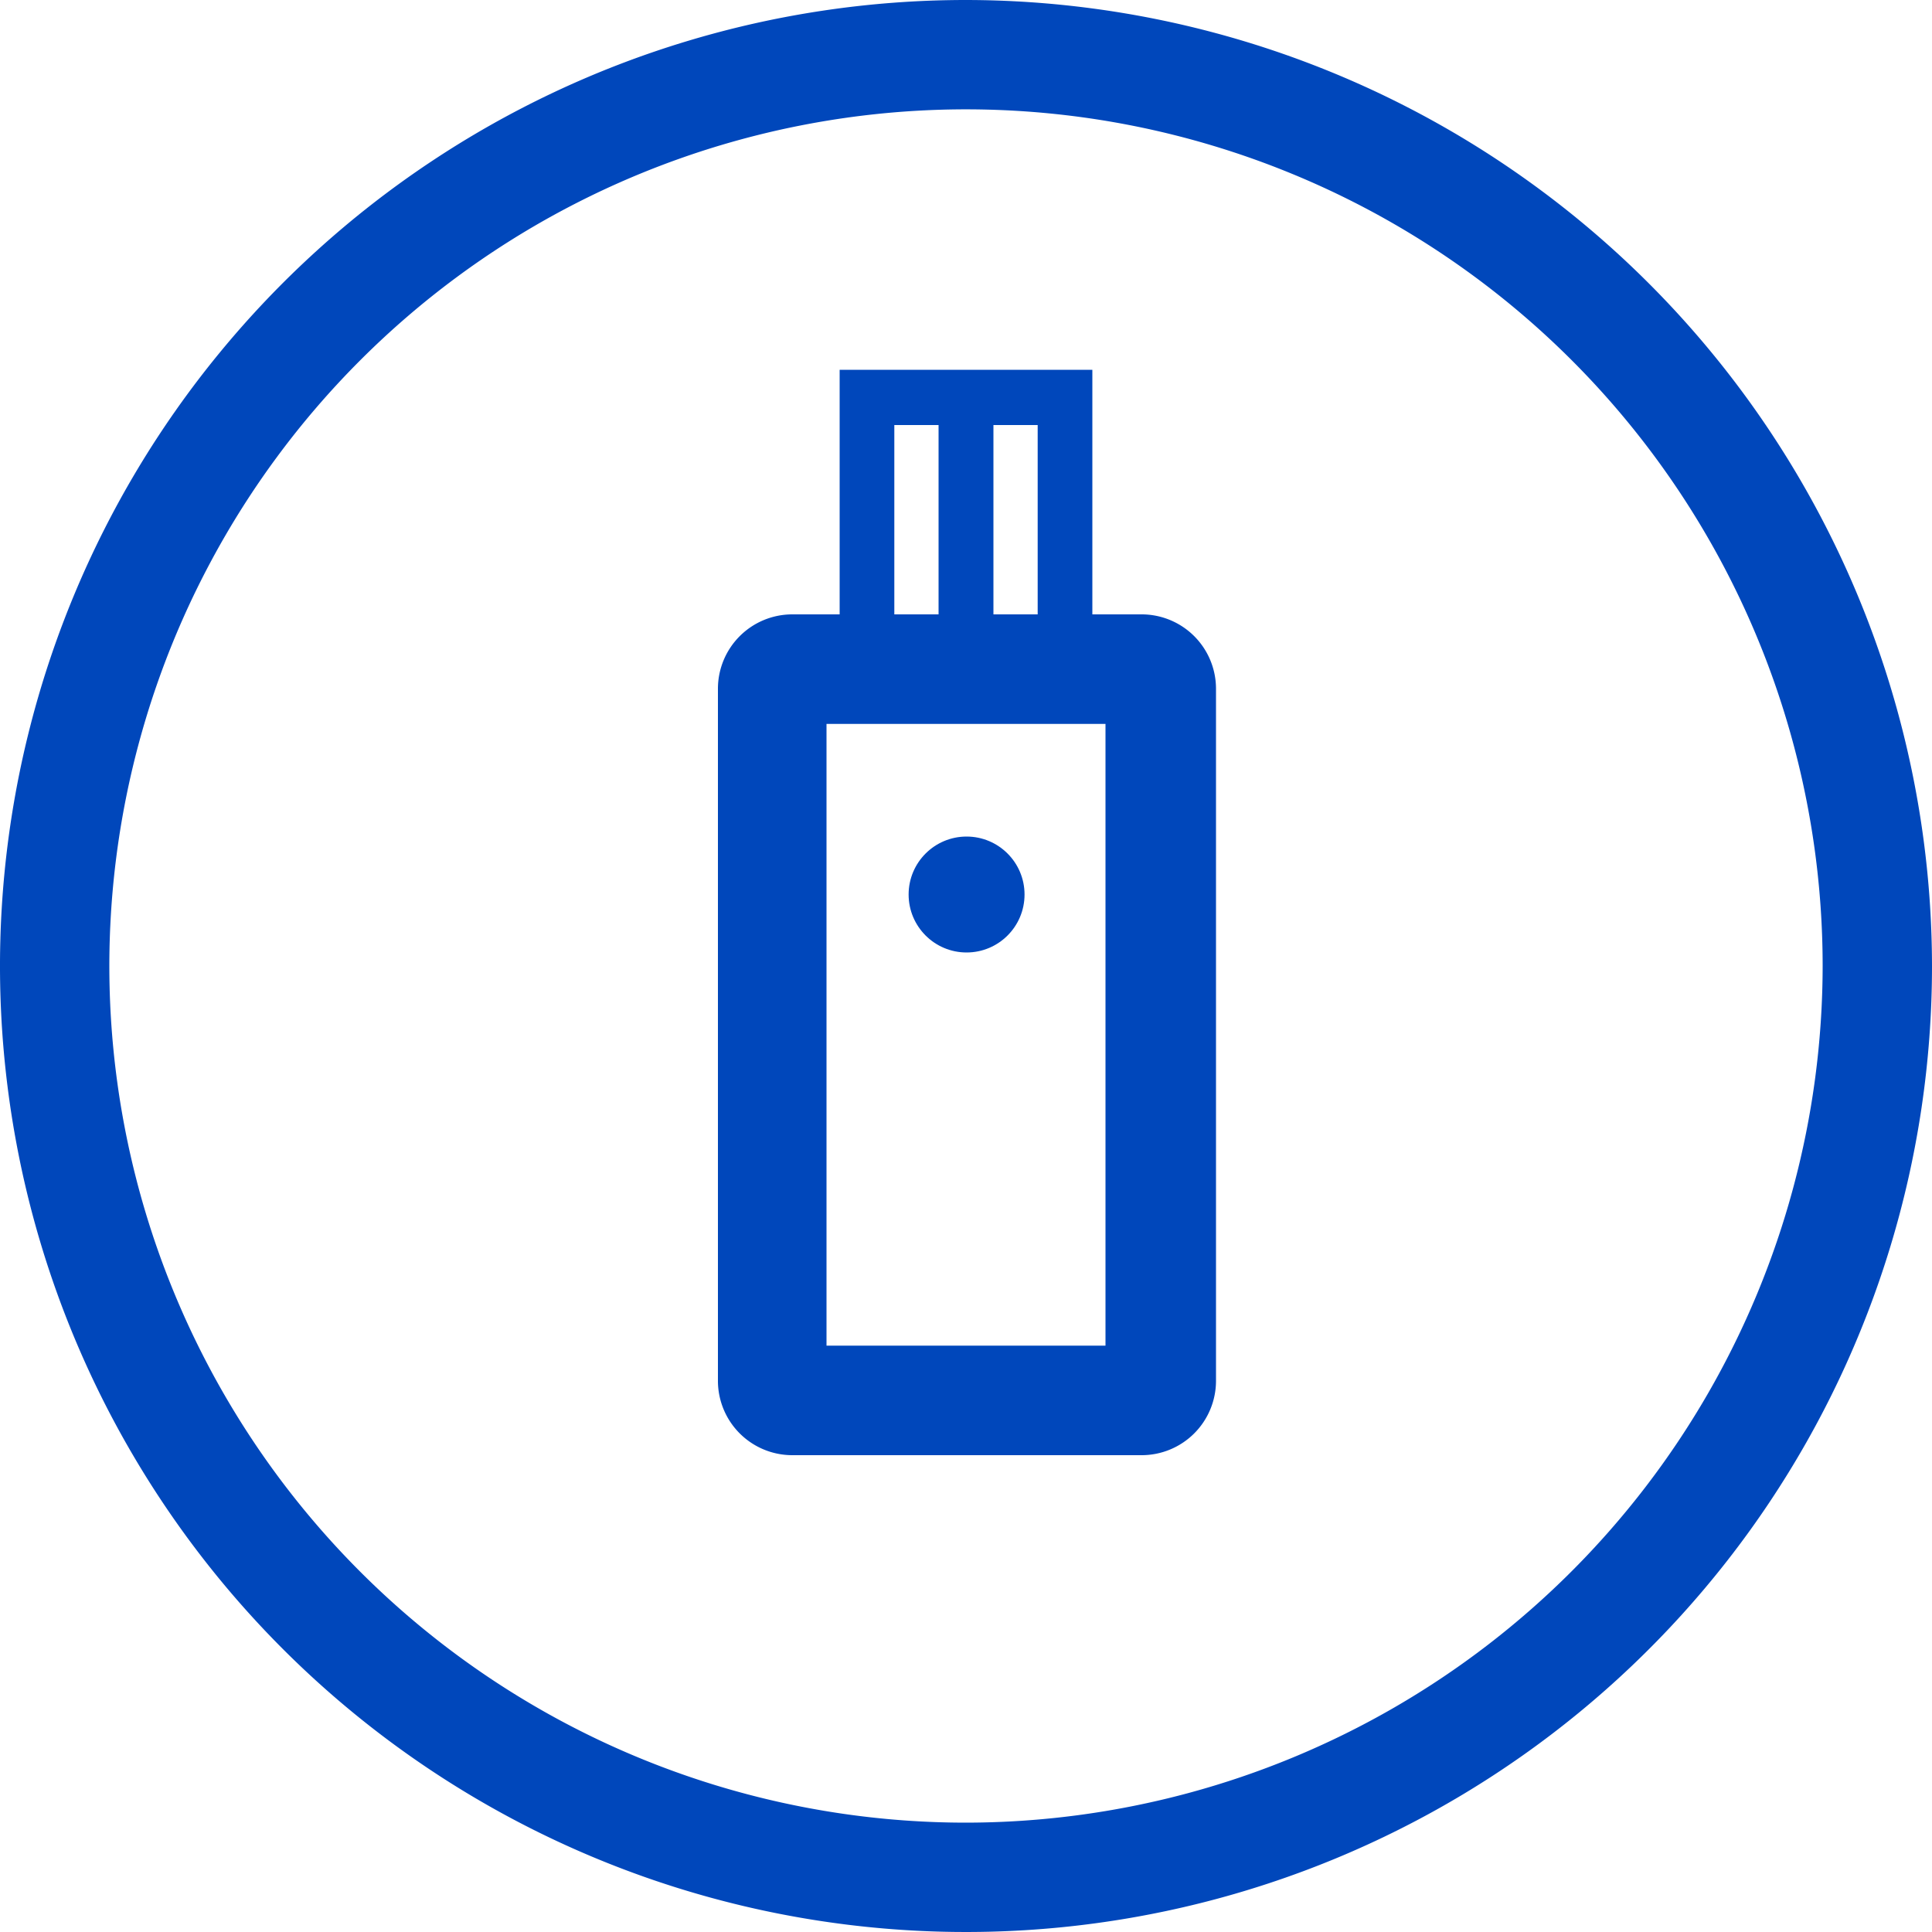 <svg xmlns="http://www.w3.org/2000/svg" viewBox="0 0 100 100"><defs><style>.cls-1{fill:#0047bb;}</style></defs><g id="Layer_2" data-name="Layer 2"><g id="blue_outline_icons" data-name="blue outline icons"><path class="cls-1" d="M50,0a50,50,0,1,0,50,50A50.06,50.06,0,0,0,50,0Zm0,94.34A44.34,44.34,0,1,1,94.34,50,44.39,44.39,0,0,1,50,94.34Z"/><circle class="cls-1" cx="50.03" cy="46.3" r="3"/><path class="cls-1" d="M59.05,31.8H56.54V19.14H43.46V31.8H41a3.85,3.85,0,0,0-3.84,3.84V71.49A3.85,3.85,0,0,0,41,75.32h18.1a3.85,3.85,0,0,0,3.84-3.83V35.64A3.85,3.85,0,0,0,59.05,31.8Zm-5.34,0H51.42V22h2.29ZM46.29,22h2.29V31.8H46.29ZM57.22,69.65H42.78V37.47H57.22Z"/></g></g></svg>